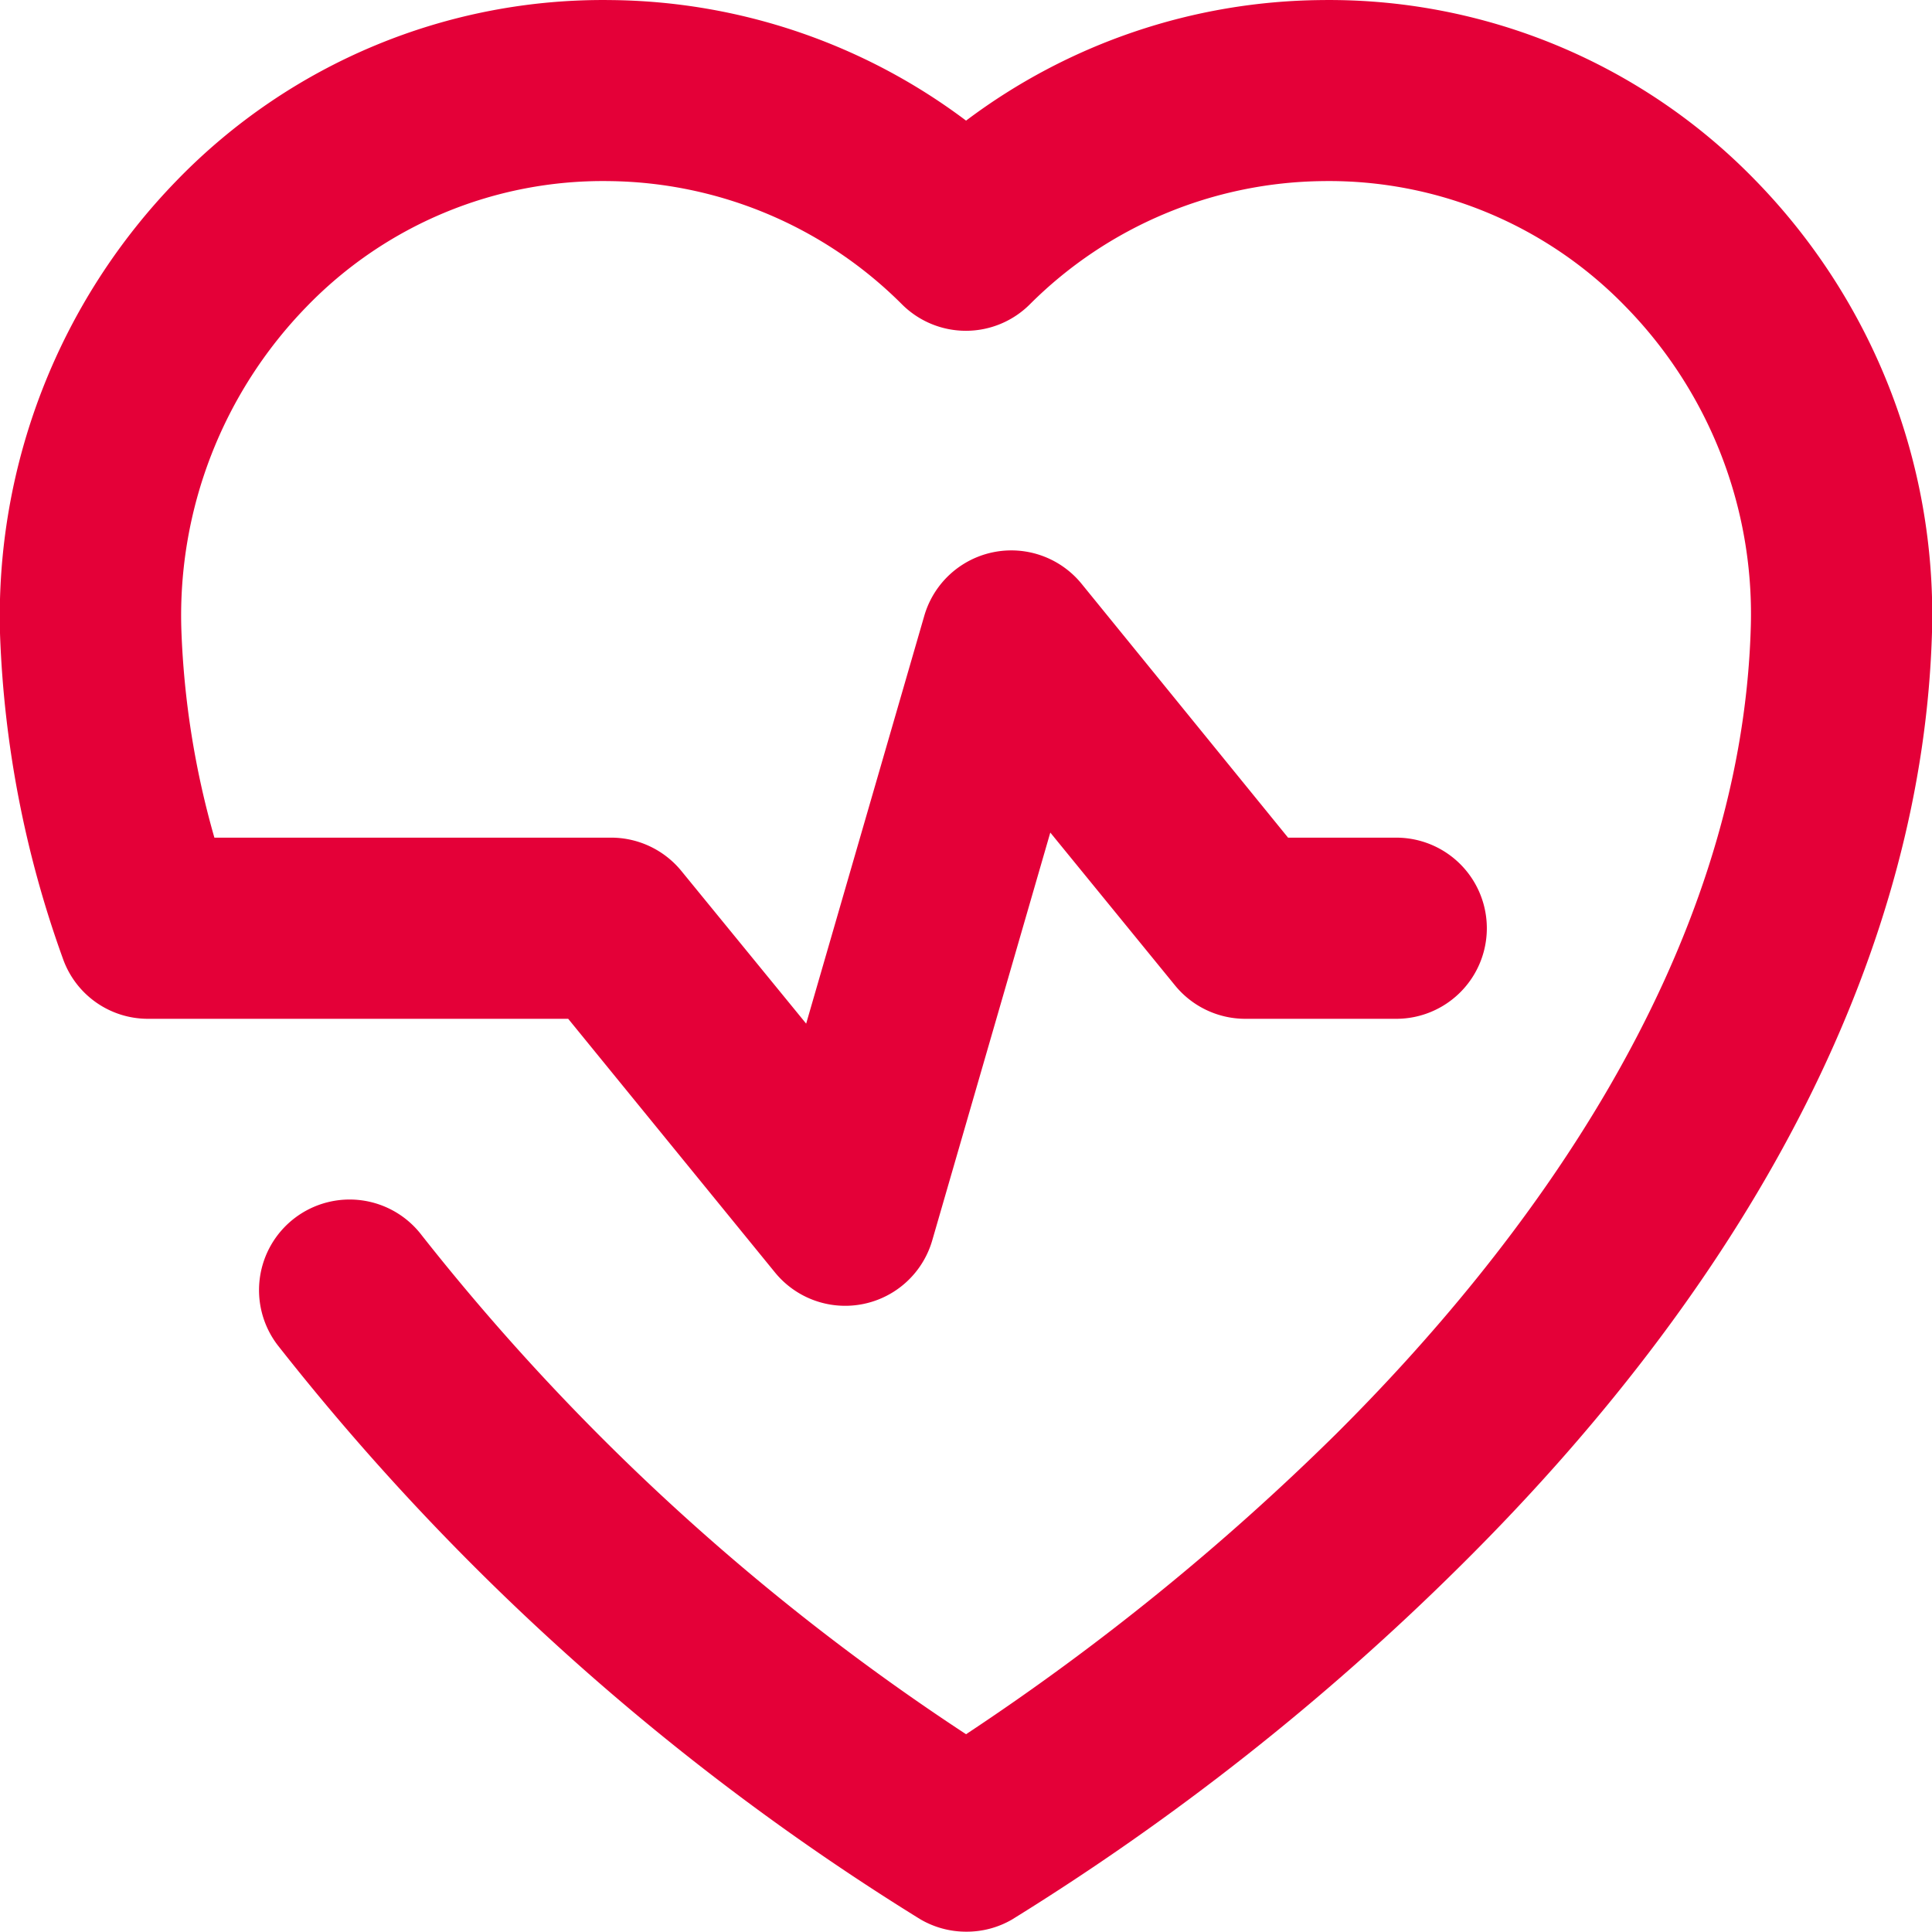 <svg xmlns="http://www.w3.org/2000/svg" viewBox="0 0 30 29.999">
  <defs>
    <style>
      .cls-1 {
        fill: #e40038;
      }
    </style>
  </defs>
  <path id="health" class="cls-1" d="M15,30a1.405,1.405,0,0,1-.711-.193,38.294,38.294,0,0,1-9.982-8.919,1.406,1.406,0,1,1,2.242-1.7A35.694,35.694,0,0,0,15,26.934a38.133,38.133,0,0,0,5.742-4.659c2.863-2.848,6.306-7.339,6.444-12.562A6.824,6.824,0,0,0,25.24,4.765a6.411,6.411,0,0,0-4.687-1.948A6.534,6.534,0,0,0,15.99,4.731a1.405,1.405,0,0,1-1.985,0A6.529,6.529,0,0,0,9.444,2.817a6.4,6.4,0,0,0-4.69,1.956A6.876,6.876,0,0,0,2.815,9.778a13.423,13.423,0,0,0,.513,3.234H9.489a1.409,1.409,0,0,1,1.09.517L12.517,15.9l1.834-6.332a1.407,1.407,0,0,1,2.441-.5L20,13.012H21.68a1.406,1.406,0,0,1,0,2.813H19.336a1.409,1.409,0,0,1-1.09-.517l-1.938-2.375-1.833,6.332a1.407,1.407,0,0,1-2.441.5L8.822,15.825H2.3a1.4,1.4,0,0,1-1.324-.934A16.528,16.528,0,0,1,0,9.867,9.7,9.7,0,0,1,2.746,2.805,9.21,9.21,0,0,1,9.475.006,9.314,9.314,0,0,1,15,1.878,9.314,9.314,0,0,1,20.523.006a9.221,9.221,0,0,1,6.722,2.787A9.657,9.657,0,0,1,30,9.787c-.13,4.889-2.661,9.914-7.322,14.531a39.028,39.028,0,0,1-6.964,5.493A1.4,1.4,0,0,1,15,30Z" transform="translate(0.001 -0.005)"/>
</svg>
